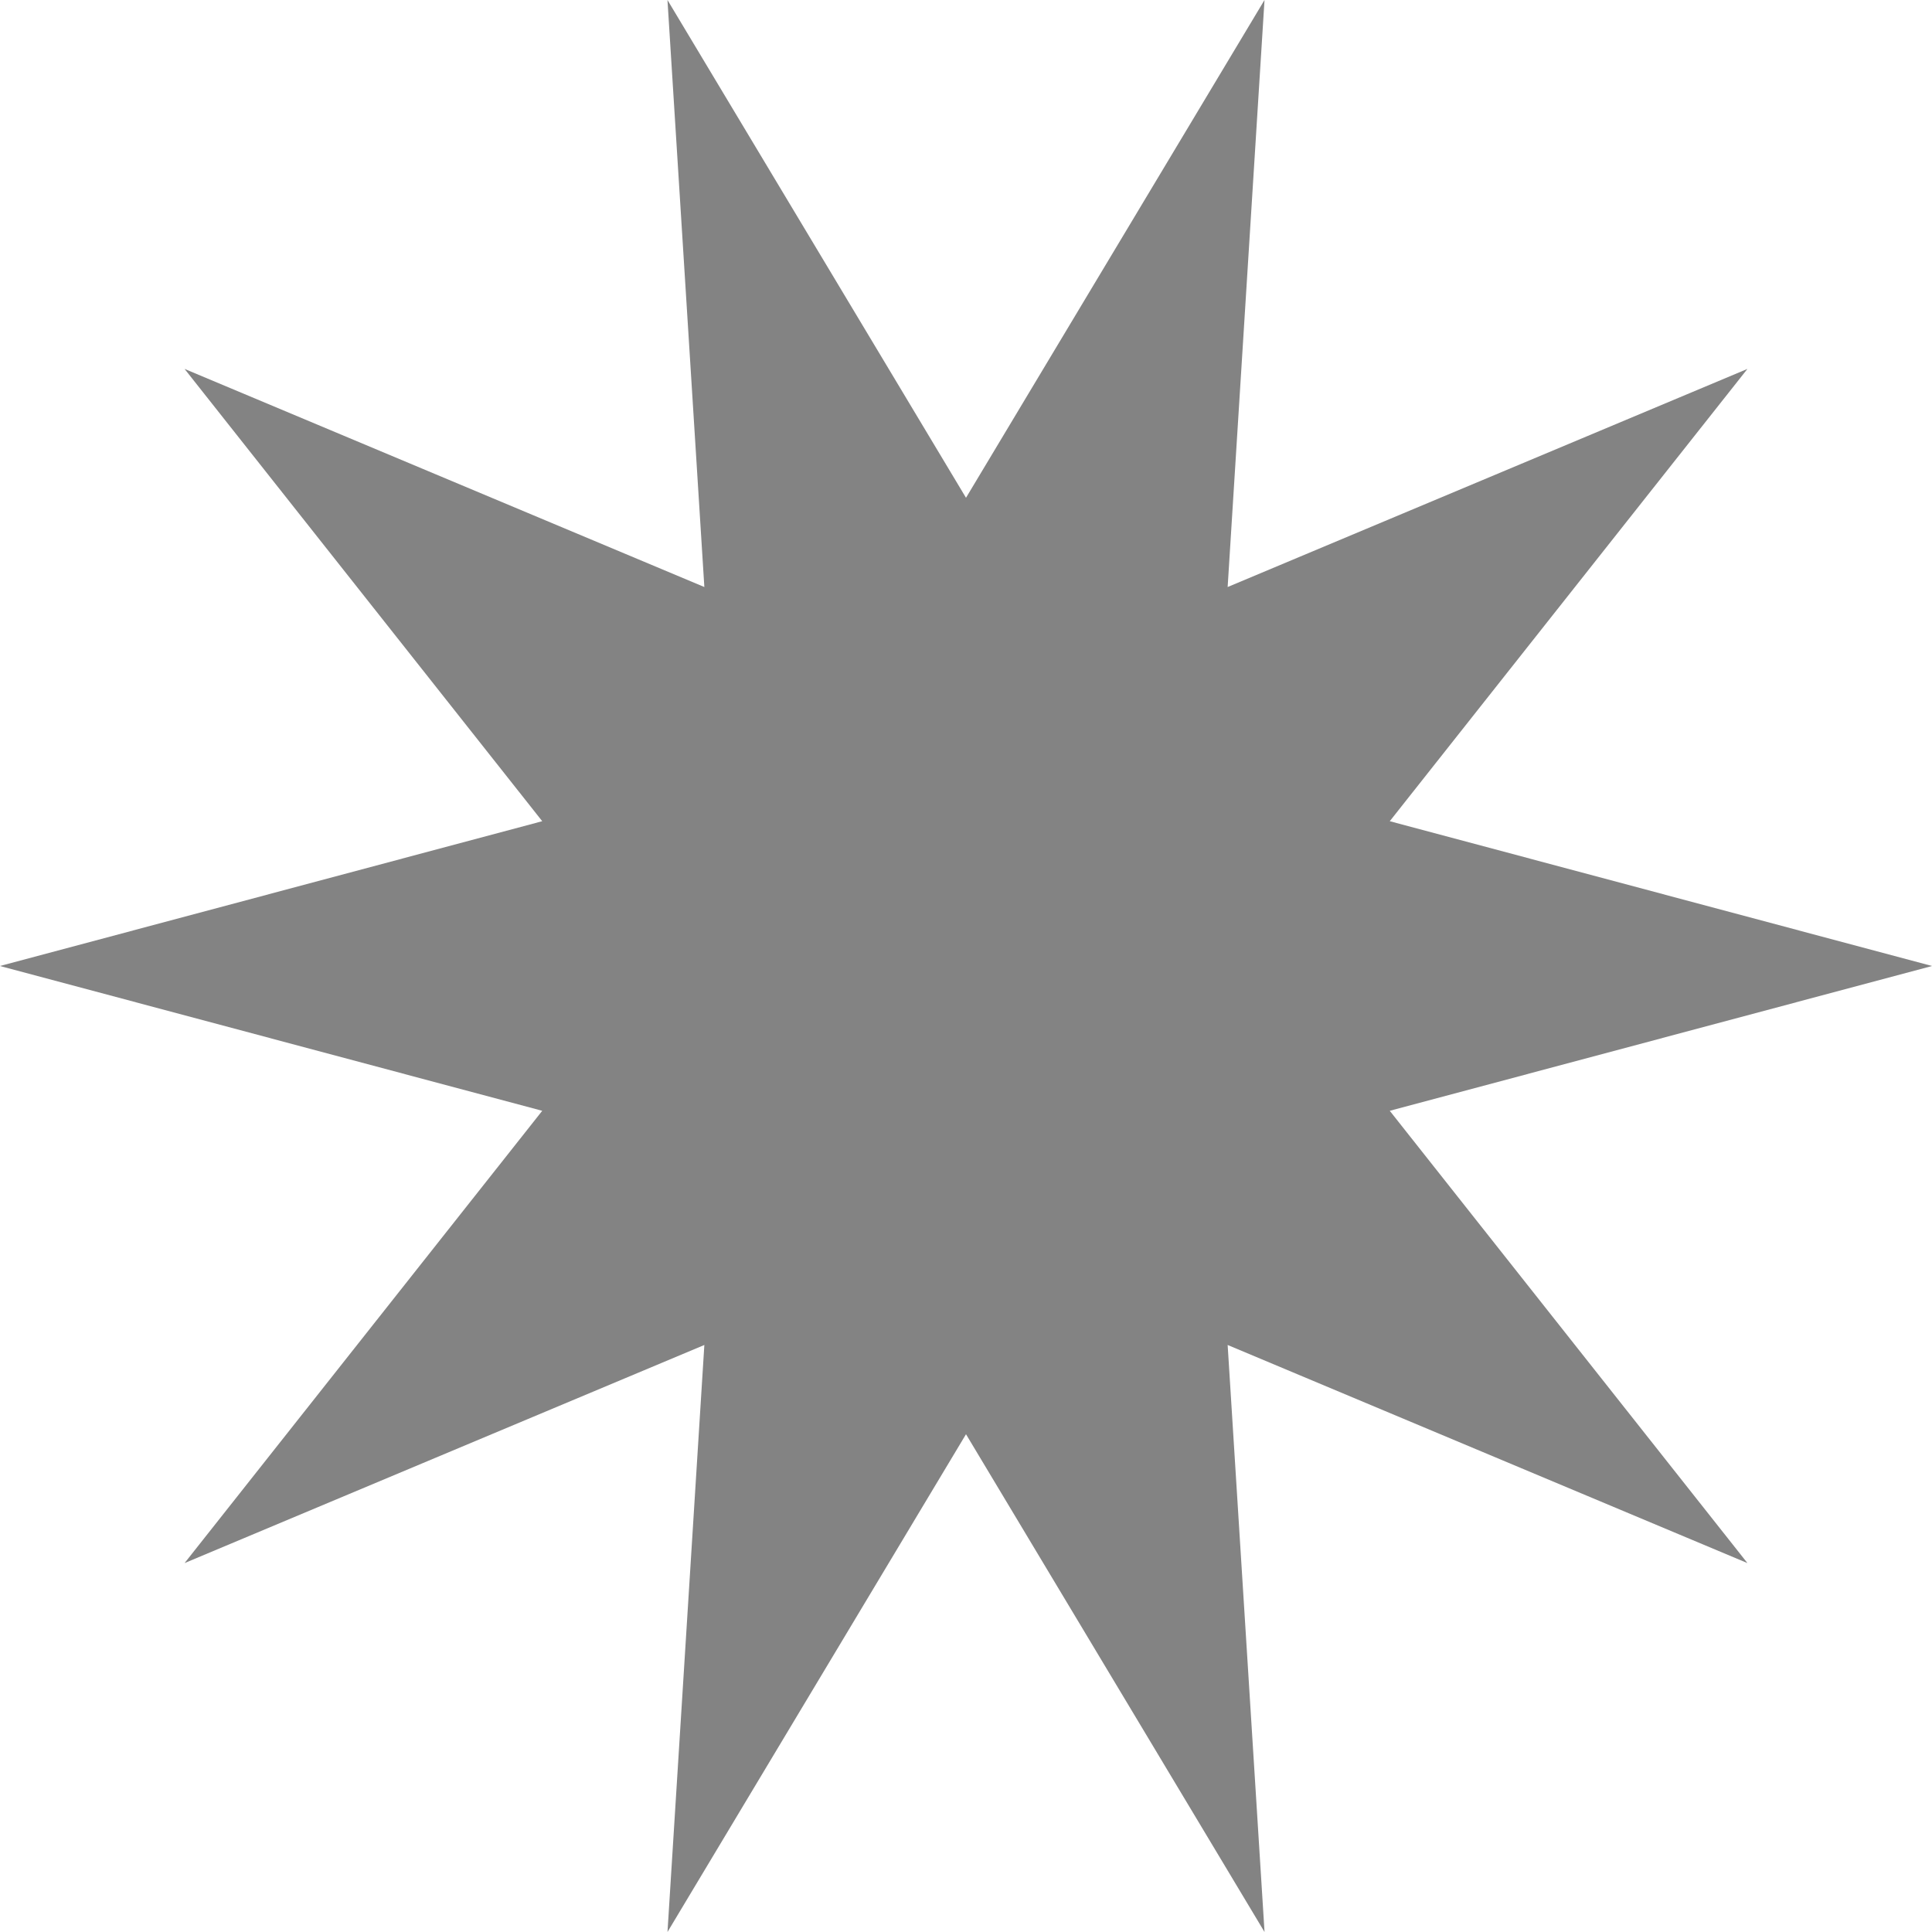 <svg width="100" height="100" viewBox="0 0 100 100" fill="none" xmlns="http://www.w3.org/2000/svg">
<path d="M100 50L71.934 57.495L90.447 80.905L63.543 69.616L65.452 100L50 74.235L34.549 100L36.457 69.616L9.553 80.905L28.066 57.495L0 50L28.066 42.505L9.553 19.095L36.457 30.384L34.548 0L50 25.765L65.451 0L63.543 30.384L90.447 19.095L71.934 42.505L100 50Z" fill="#838383"/>
</svg>
